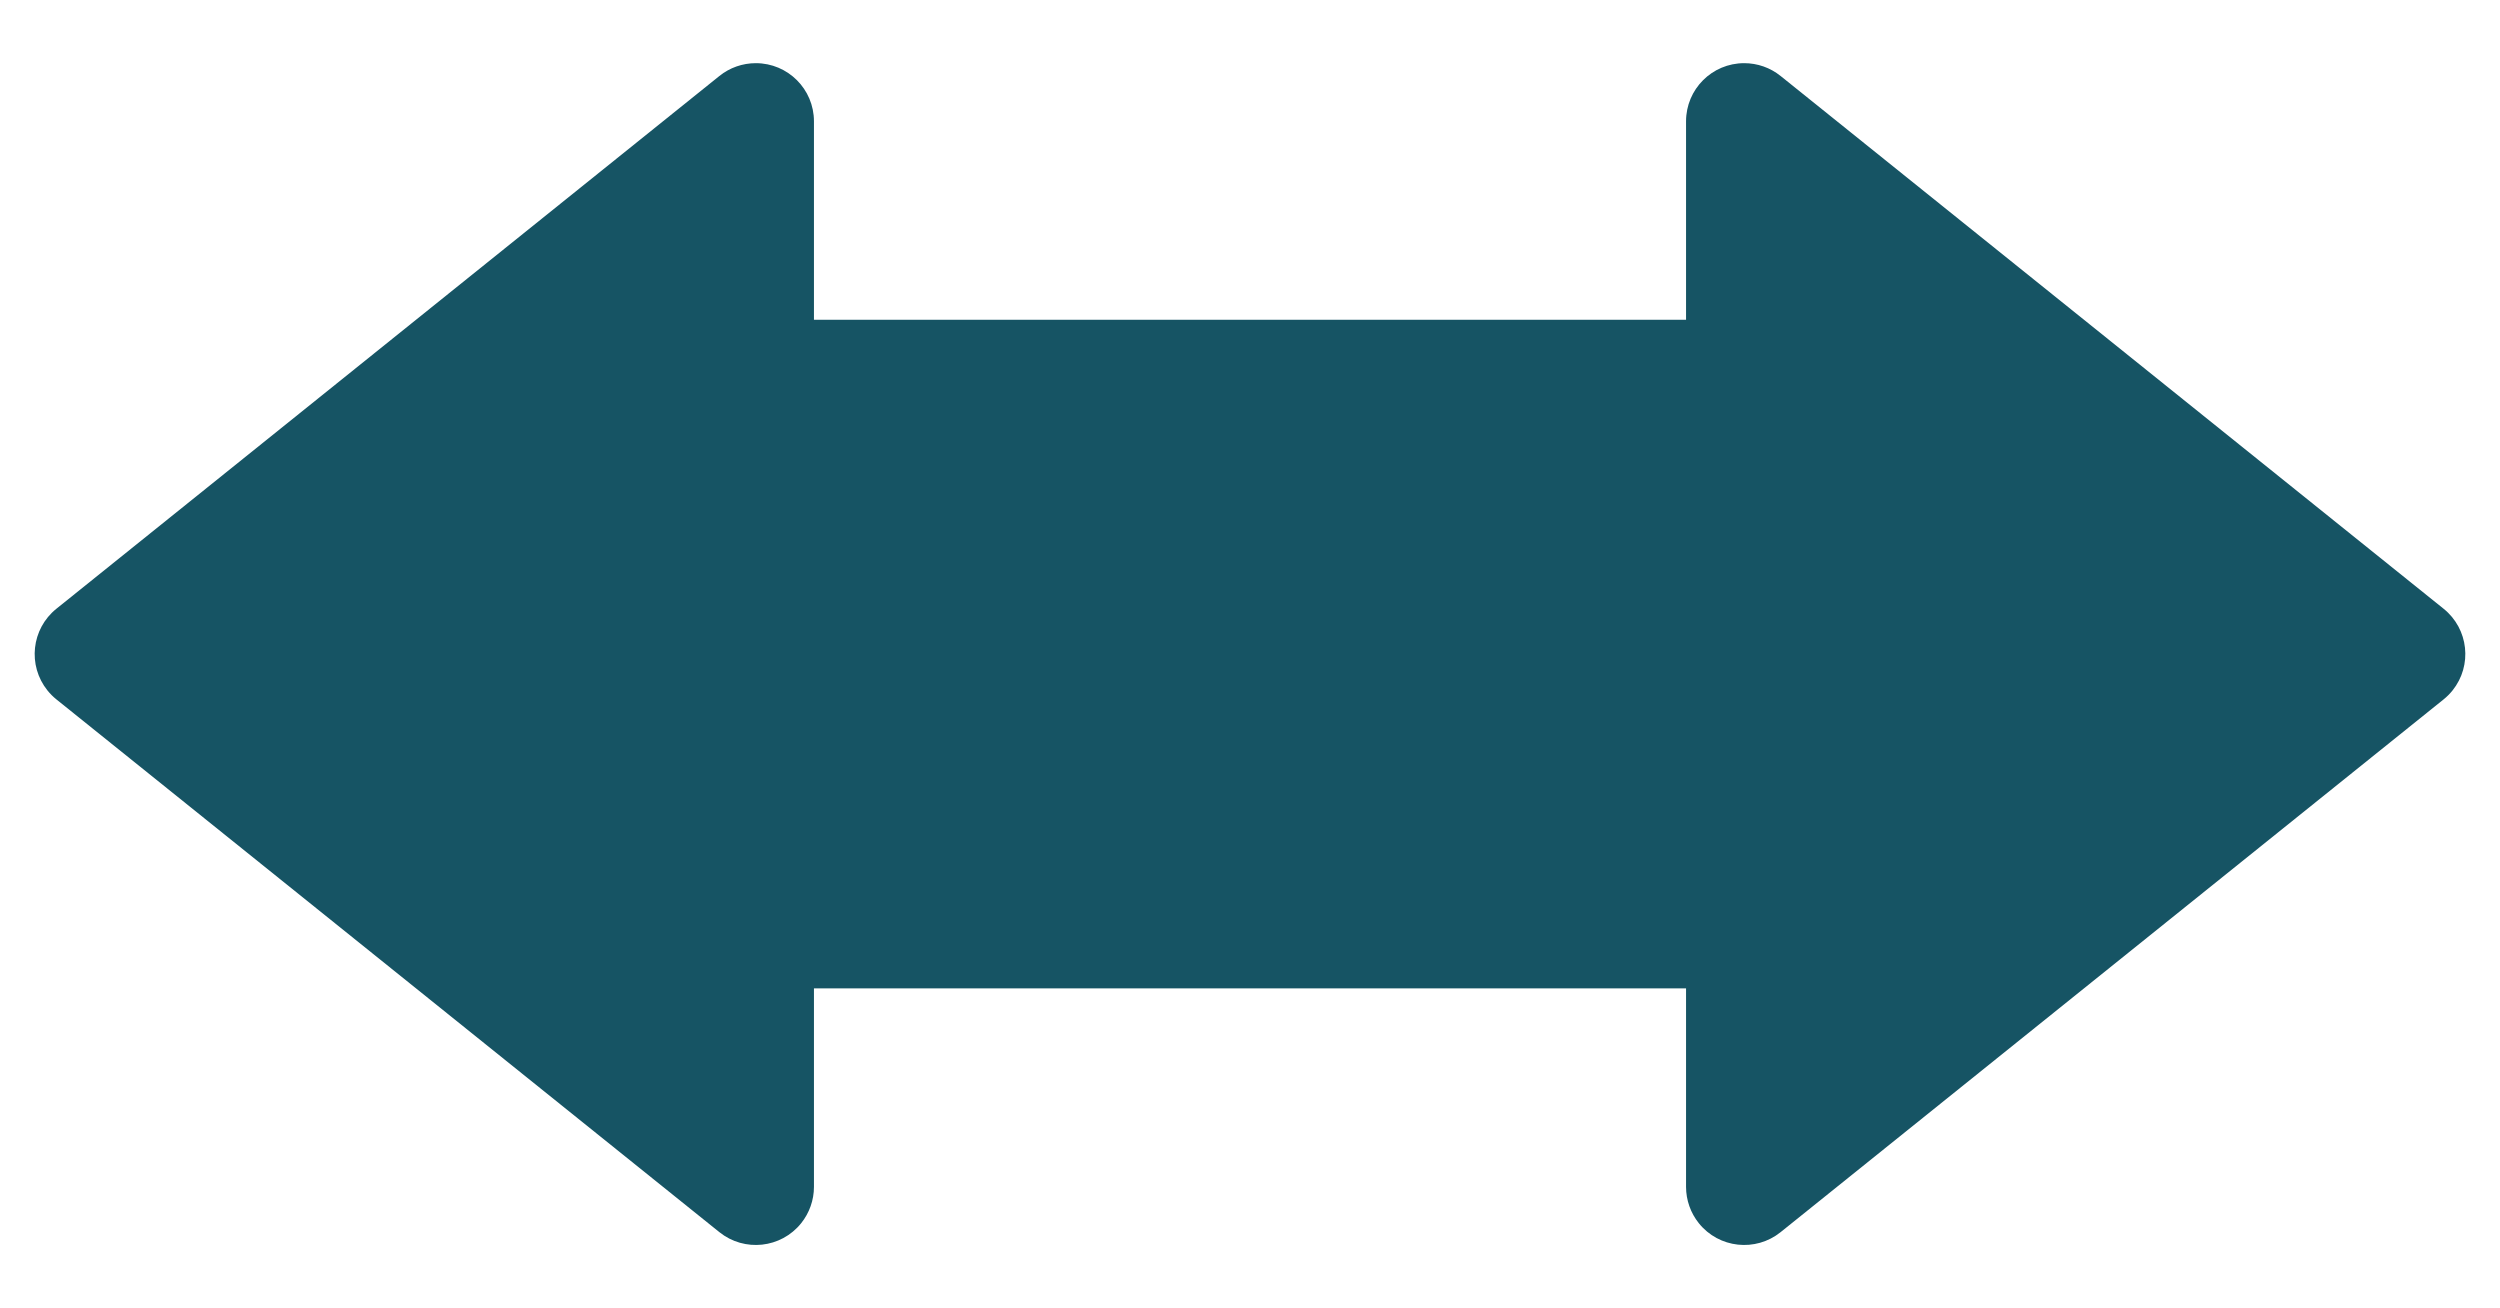 <?xml version="1.0" encoding="UTF-8"?>
<svg xmlns="http://www.w3.org/2000/svg" xmlns:xlink="http://www.w3.org/1999/xlink" width="86px" height="45px" viewBox="0 0 86 45" version="1.1">
  <title>Group 7</title>
  <g id="Page-1" stroke="none" stroke-width="1" fill="none" fill-rule="evenodd">
    <g id="Supply-Chain-02" transform="translate(-338, -1777)" fill="#165464">
      <g id="Group-7" transform="translate(338, 1777)">
        <rect id="Rectangle" x="27" y="11" width="32" height="23"></rect>
        <path d="M61.253,2.614 L84.06,20.941 C84.921,21.633 85.058,22.892 84.366,23.753 C84.275,23.866 84.173,23.968 84.06,24.059 L61.253,42.386 C60.392,43.078 59.133,42.941 58.441,42.08 C58.156,41.725 58,41.283 58,40.827 L58,4.173 C58,3.068 58.895,2.173 60,2.173 C60.456,2.173 60.898,2.328 61.253,2.614 Z" id="Rectangle-Copy-9"></path>
        <path d="M3.253,2.614 L26.06,20.941 C26.921,21.633 27.058,22.892 26.366,23.753 C26.275,23.866 26.173,23.968 26.06,24.059 L3.253,42.386 C2.392,43.078 1.133,42.941 0.441,42.08 C0.156,41.725 -4.38509297e-15,41.283 -4.4408921e-15,40.827 L-4.4408921e-16,4.173 C-5.7935996e-16,3.068 0.895,2.173 2,2.173 C2.456,2.173 2.898,2.328 3.253,2.614 Z" id="Rectangle-Copy-10" transform="translate(14, 22.5) scale(-1, 1) translate(-14, -22.5)"></path>
      </g>
    </g>
  </g>
</svg>
